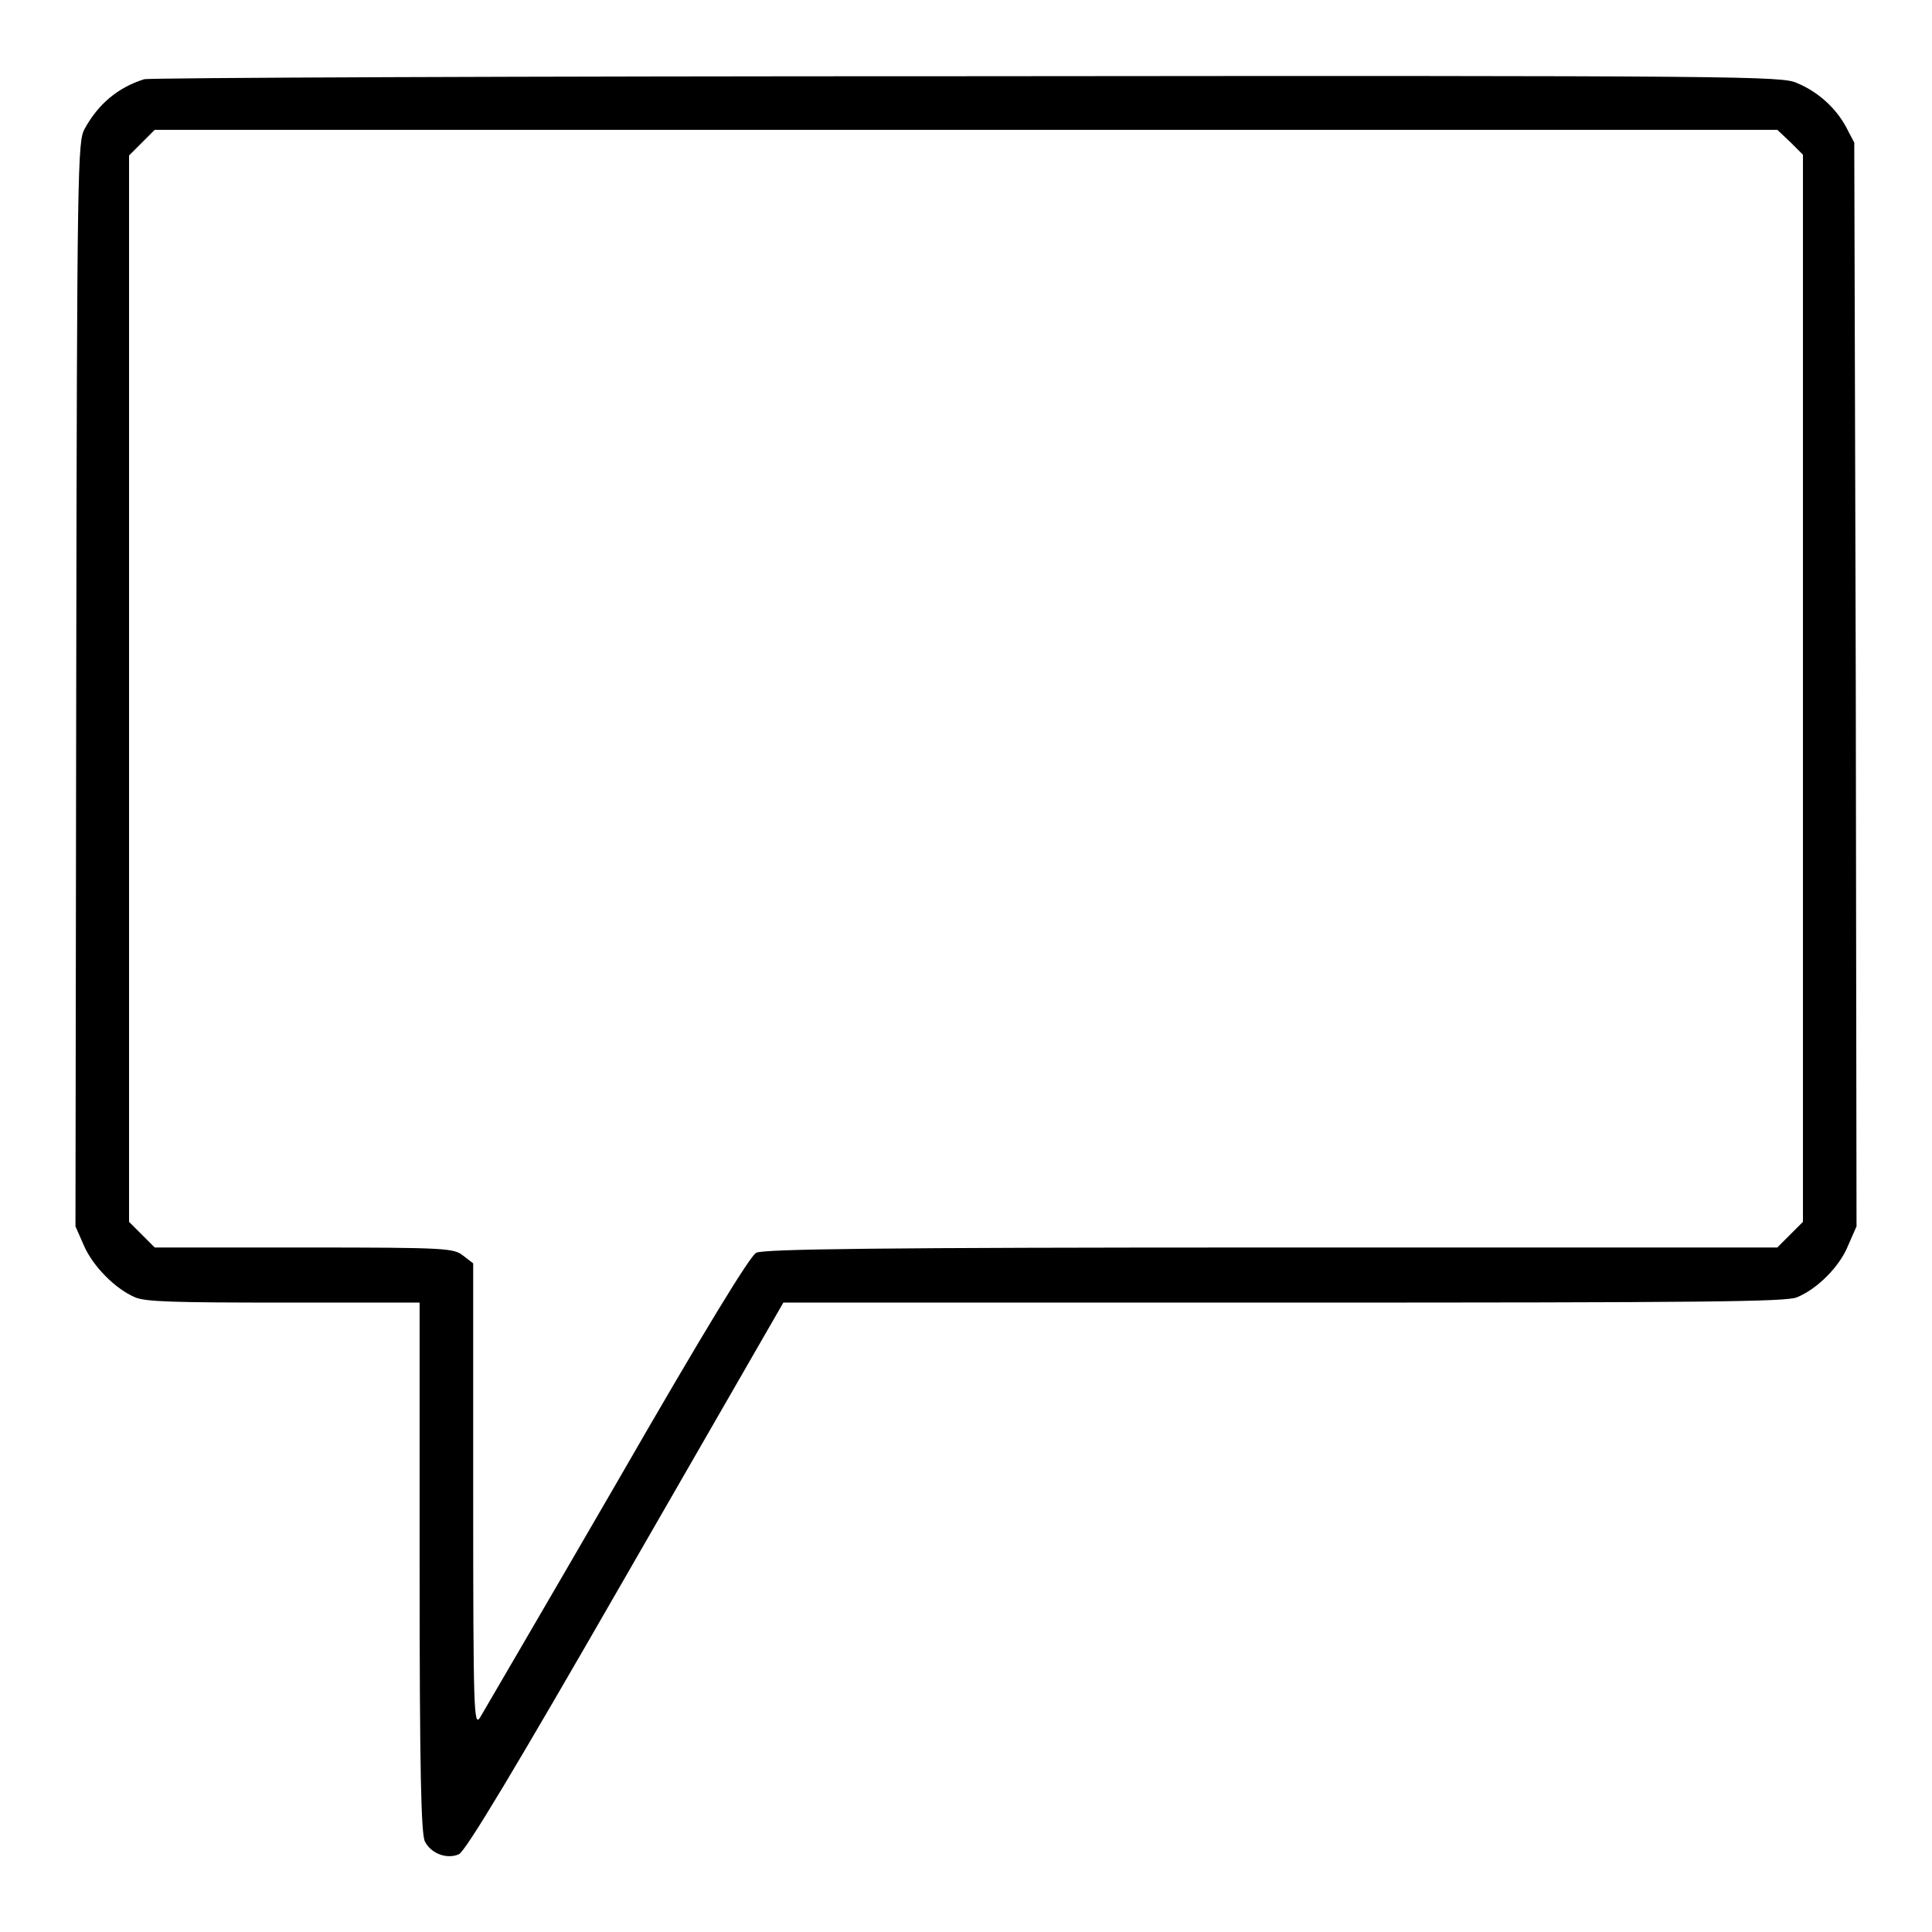<?xml version="1.0" encoding="utf-8"?>
<!-- Svg Vector Icons : http://www.onlinewebfonts.com/icon -->
<!DOCTYPE svg PUBLIC "-//W3C//DTD SVG 1.1//EN" "http://www.w3.org/Graphics/SVG/1.1/DTD/svg11.dtd">
<svg version="1.1" xmlns="http://www.w3.org/2000/svg" xmlns:xlink="http://www.w3.org/1999/xlink" x="0px" y="0px" viewBox="0 0 256 256" enable-background="new 0 0 256 256" xml:space="preserve">
<g><g><g><path fill="#000000" d="M19.1,10.5c-3.5,1.1-6.1,3.3-7.9,6.6c-0.9,1.7-1,4.6-1.1,73.6L10,162.5l1.1,2.5c1.2,2.8,4.2,5.8,6.8,6.9c1.3,0.6,5.4,0.7,19.7,0.7h18v35c0,27.1,0.2,35.4,0.7,36.4c0.8,1.6,2.9,2.4,4.5,1.7c0.9-0.4,7.5-11.4,22.1-36.8l20.9-36.3h66.3c55.8,0,66.6-0.1,68-0.7c2.7-1.1,5.7-4.1,6.8-6.9l1.1-2.5l-0.1-71.8l-0.2-71.8l-1.1-2.1c-1.3-2.4-3.6-4.6-6.5-5.8c-1.9-0.9-6.5-1-109.9-0.9C68.9,10.1,19.8,10.3,19.1,10.5z M237.2,18.8l1.7,1.7v70.7v70.7l-1.7,1.7l-1.7,1.7h-67c-52.2,0-67.3,0.2-68.3,0.7c-0.8,0.4-6.7,10-18.5,30.5c-9.5,16.4-17.7,30.4-18.1,31.1c-0.8,1.2-0.9-0.5-0.9-29.5l0-30.7l-1.3-1c-1.3-1-1.9-1.1-21.1-1.1H20.5l-1.7-1.7l-1.7-1.7V91.3V20.6l1.7-1.7l1.7-1.7H128h107.5L237.2,18.8z"/></g></g></g>
</svg>